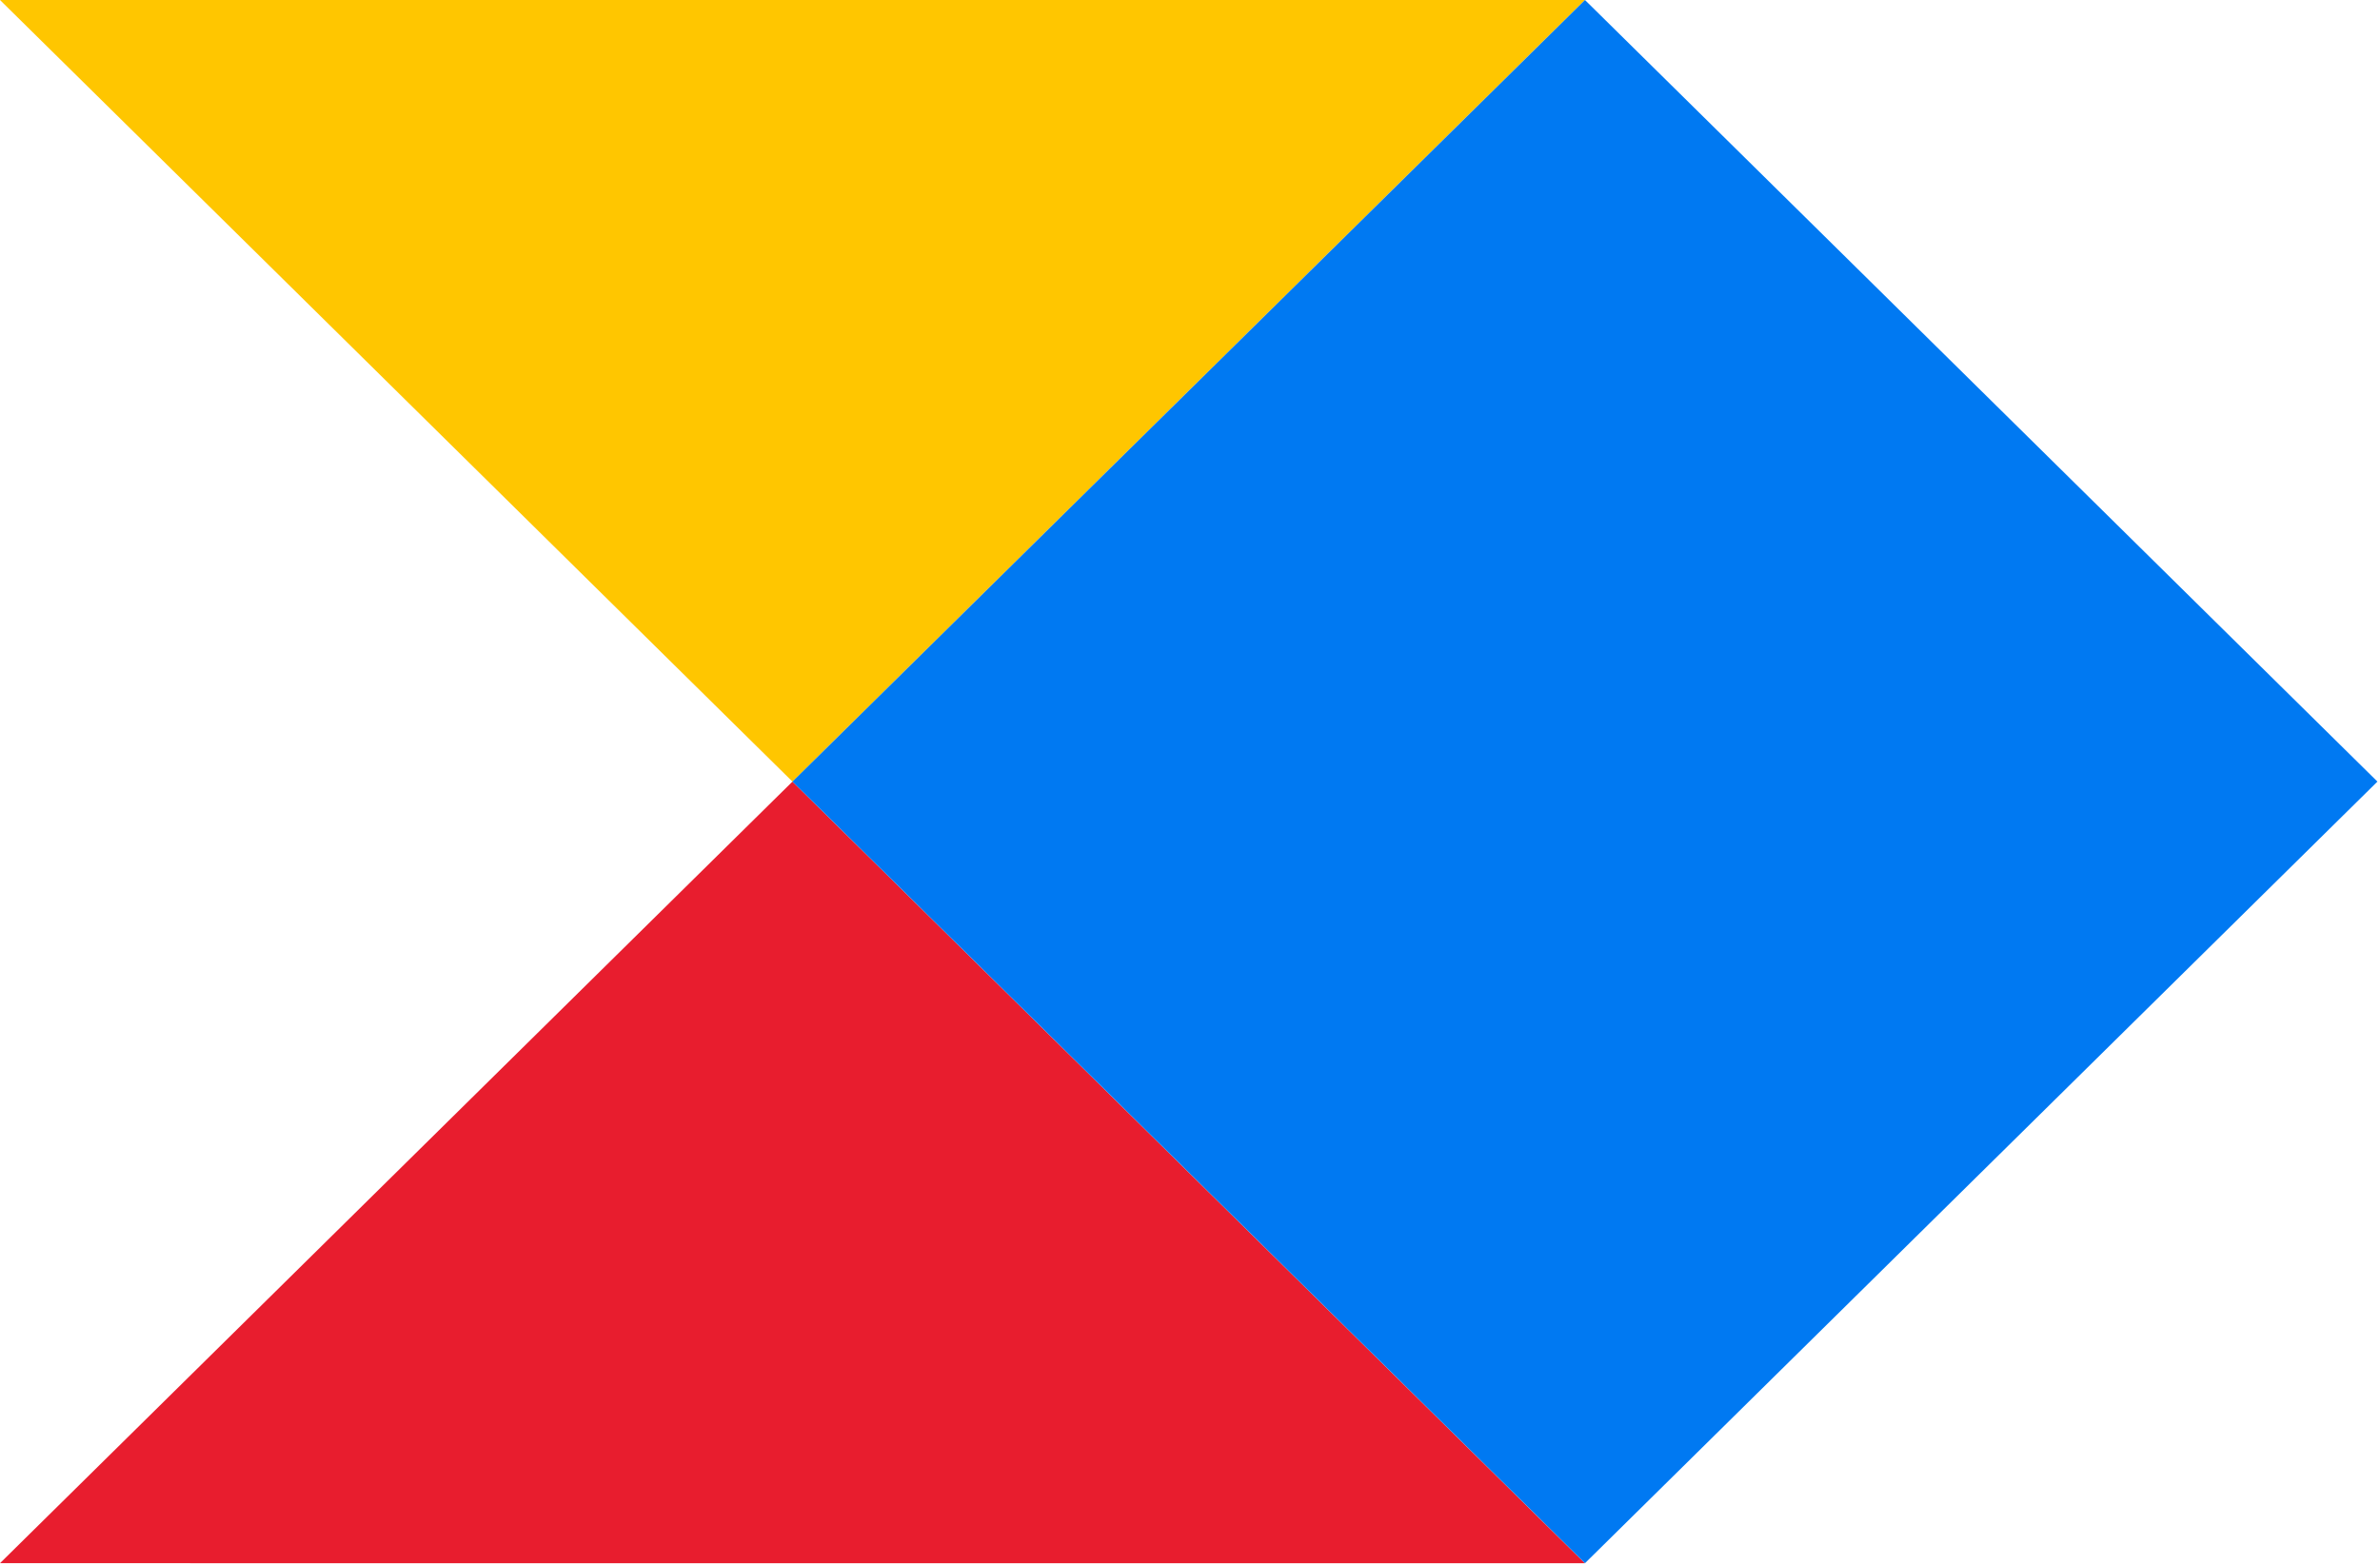 <svg width="885" height="582" viewBox="0 0 885 582" fill="none" xmlns="http://www.w3.org/2000/svg">
<path d="M294.675 290.652L589.351 581.309L0 581.302L294.675 290.652Z" fill="#E81D2E"/>
<path d="M0 0.003L294.675 290.652L589.351 0.003H0Z" fill="#FFC600"/>
<path d="M294.676 290.651L589.371 581.301L884.046 290.651L589.371 0.001L294.676 290.651Z" fill="#0079F2"/>
</svg>
